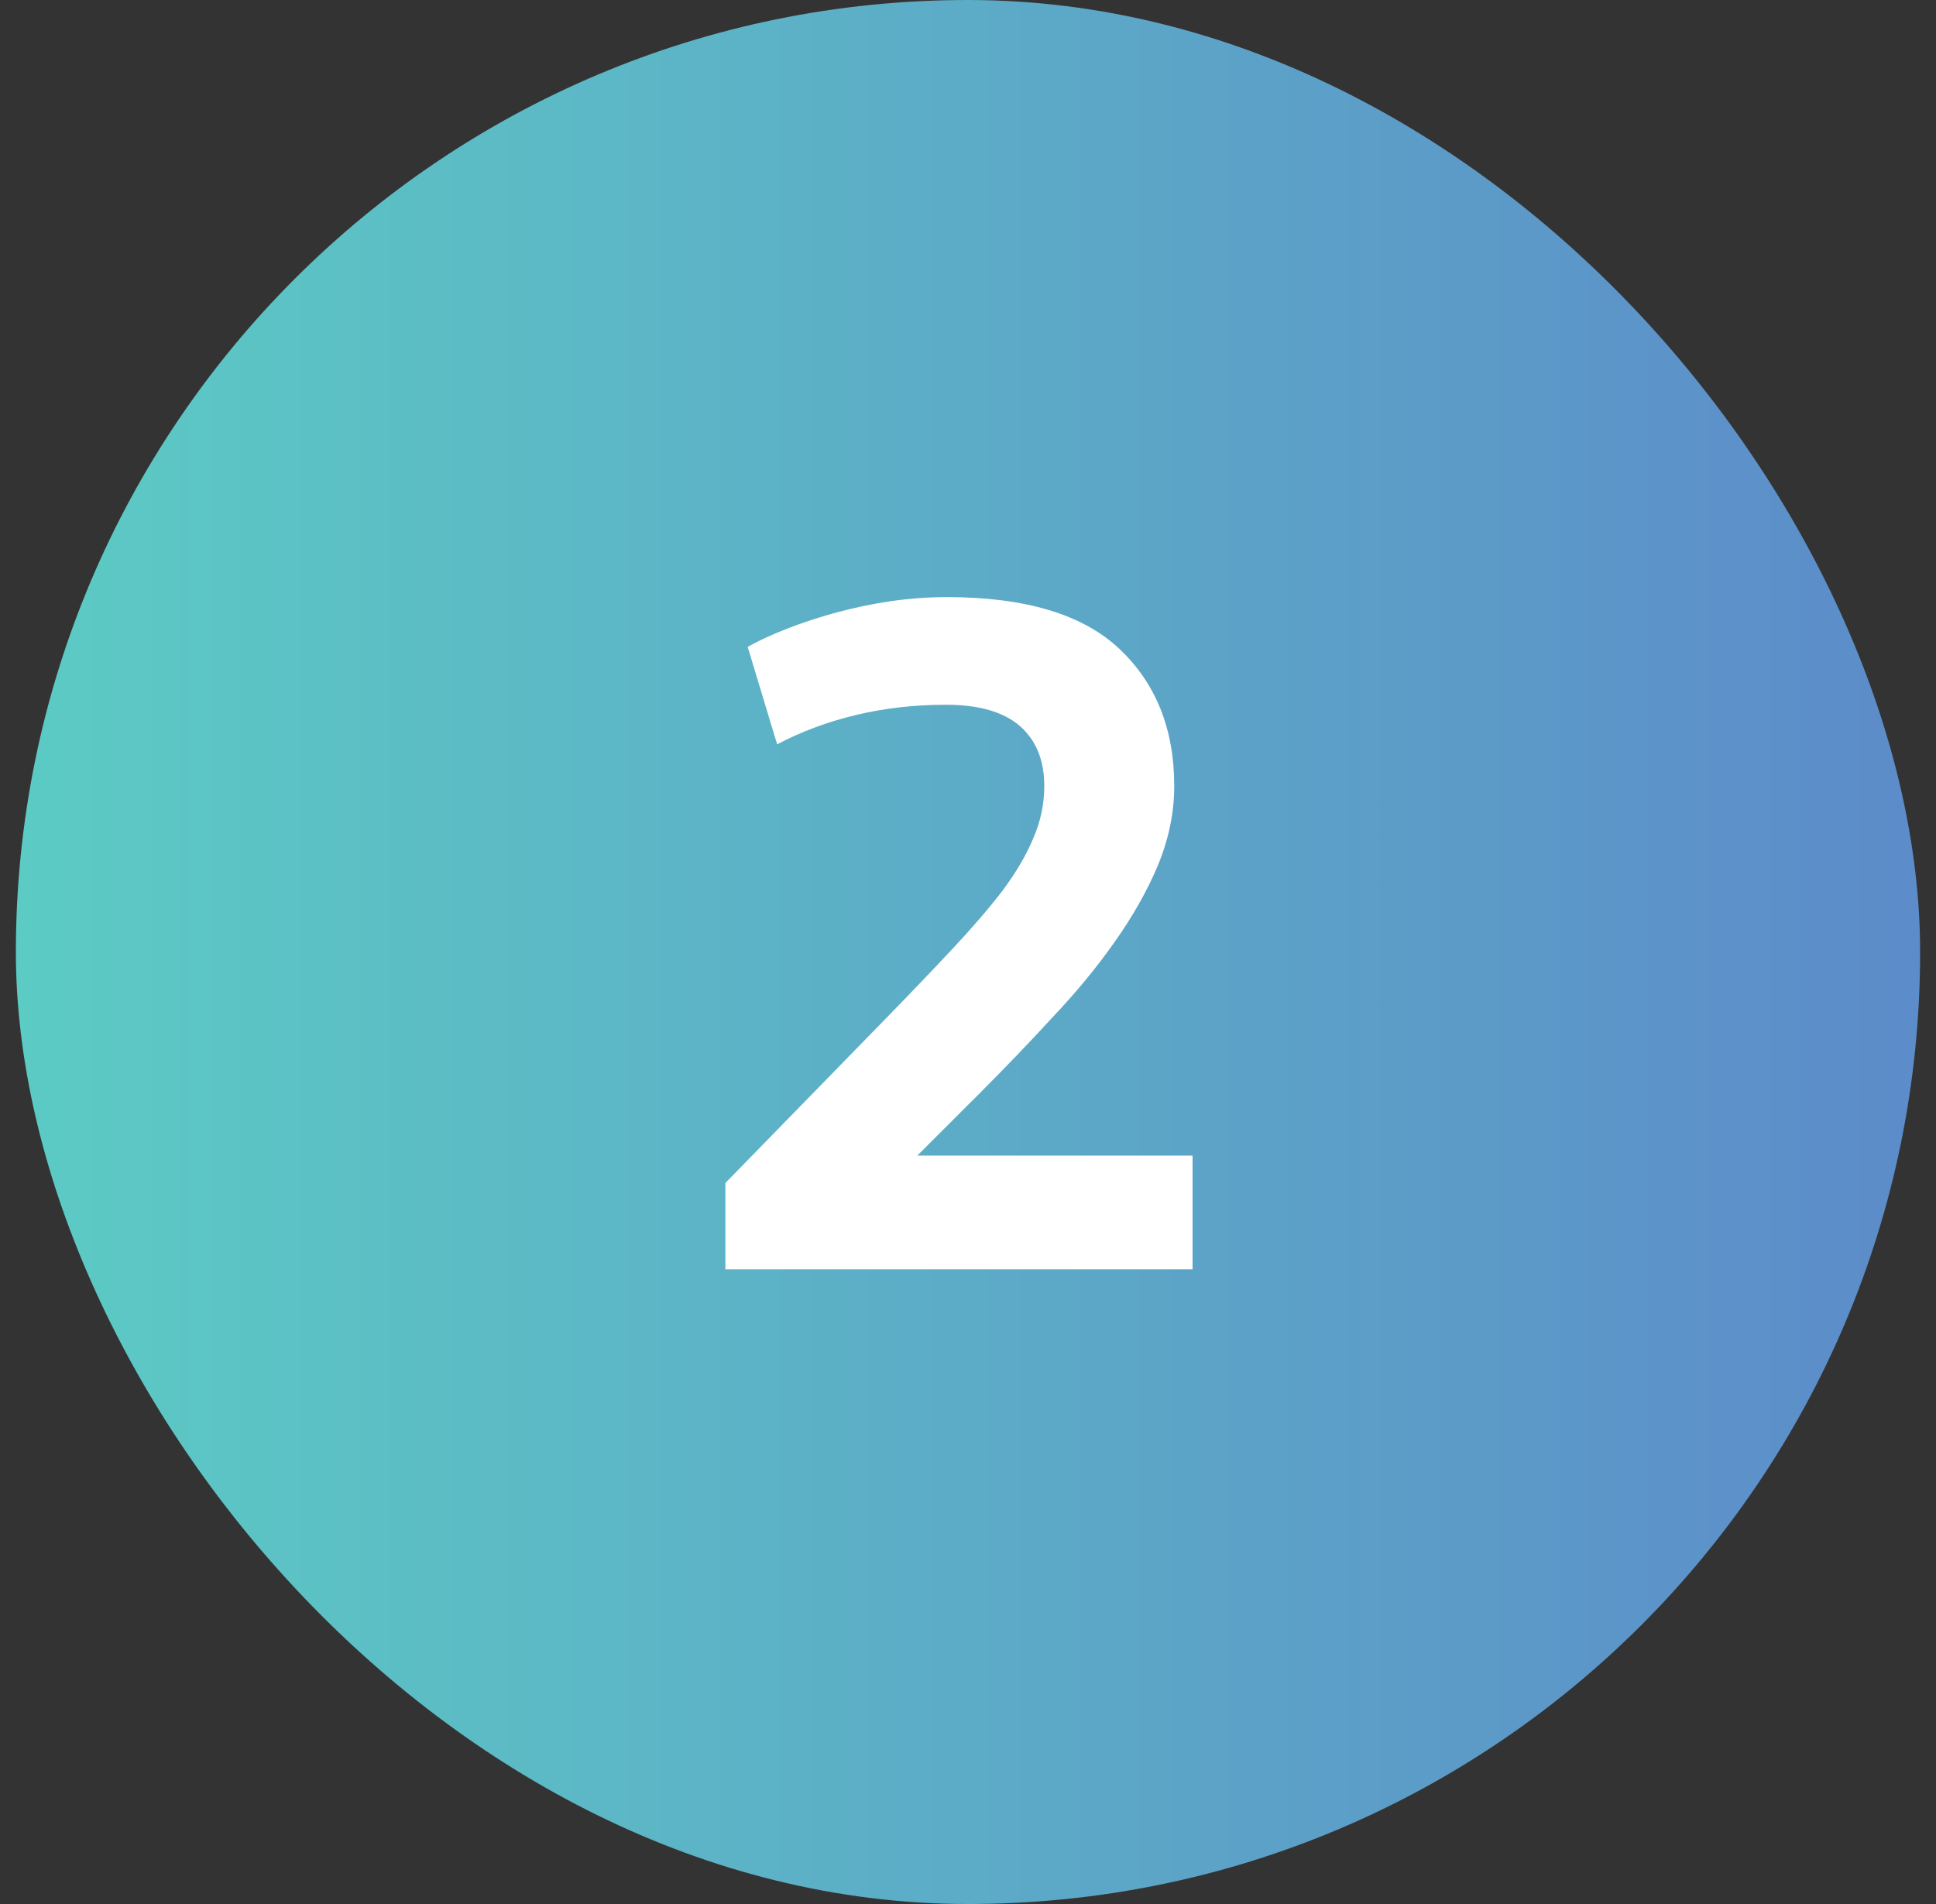 <svg width="61" height="60" viewBox="0 0 61 60" fill="none" xmlns="http://www.w3.org/2000/svg">
<rect x="0" y="0" width="61" height="60" fill="#333333" stroke="none"/>
<rect x="0.5" width="60" height="60" rx="30" fill="url(#paint0_linear_4846_16571)"/>
<path d="M29.799 22.208C28.817 22.208 27.878 22.315 26.983 22.528C26.087 22.741 25.255 23.051 24.486 23.456L23.558 20.384C23.9 20.192 24.316 20 24.806 19.808C25.297 19.616 25.82 19.445 26.375 19.296C26.929 19.147 27.494 19.029 28.07 18.944C28.668 18.859 29.255 18.816 29.831 18.816C32.305 18.816 34.118 19.36 35.27 20.448C36.422 21.536 36.998 22.976 36.998 24.768C36.998 25.6 36.828 26.432 36.486 27.264C36.145 28.075 35.687 28.885 35.111 29.696C34.556 30.485 33.905 31.275 33.158 32.064C32.433 32.853 31.686 33.632 30.919 34.4L28.902 36.416H37.575V40H22.855V37.28L27.942 32.064C28.732 31.253 29.425 30.528 30.023 29.888C30.641 29.227 31.164 28.619 31.59 28.064C32.017 27.488 32.337 26.944 32.55 26.432C32.785 25.899 32.903 25.344 32.903 24.768C32.903 23.957 32.647 23.328 32.135 22.88C31.622 22.432 30.844 22.208 29.799 22.208Z" fill="white"/>
<defs>
<linearGradient id="paint0_linear_4846_16571" x1="0.5" y1="30" x2="76.047" y2="30" gradientUnits="userSpaceOnUse">
<stop stop-color="#5CCBC4"/>
<stop offset="1" stop-color="#5C7BCB"/>
</linearGradient>
</defs>
</svg>
